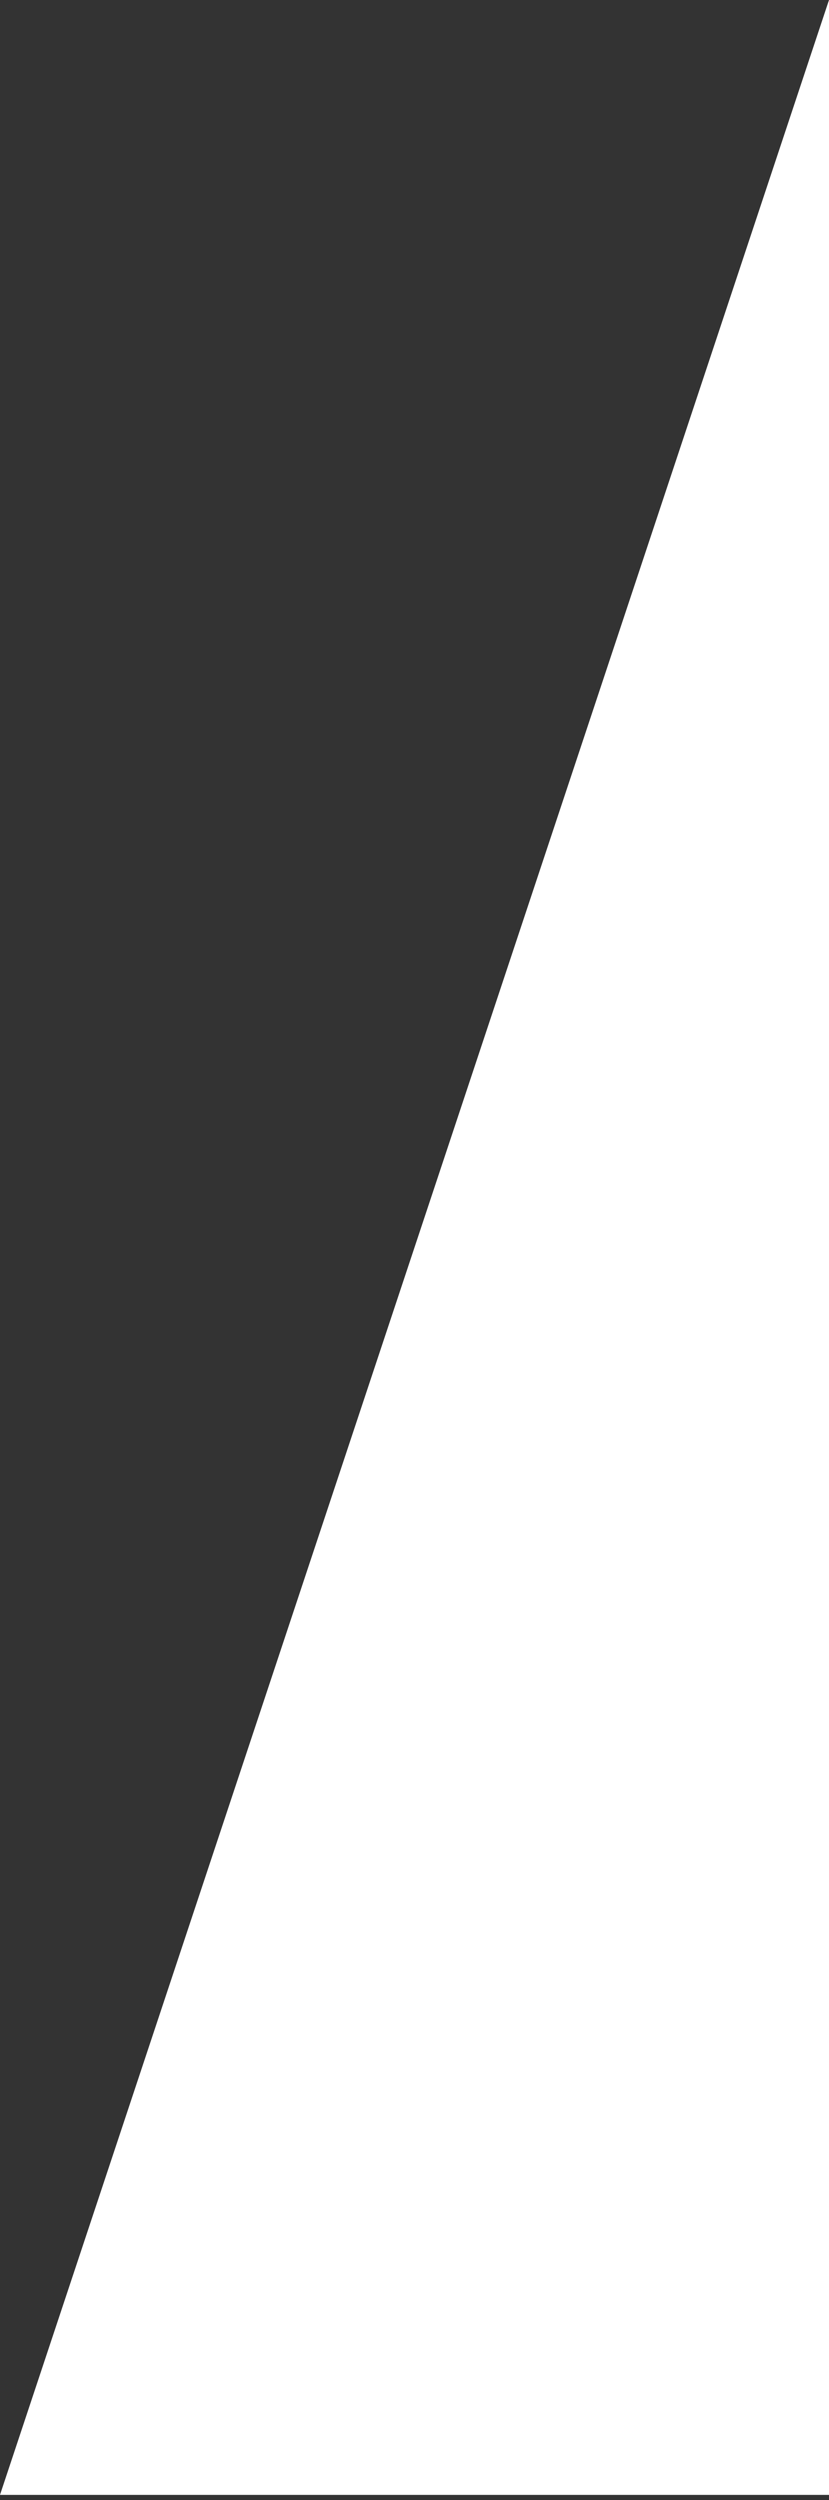 <svg width="80" height="241" viewBox="0 0 80 241" fill="none" xmlns="http://www.w3.org/2000/svg">
<rect x="0" y="0" width="80" height="241" fill="#333333" stroke="none"/>
<path d="M80 0V240.5H0L80 0Z" fill="white"/>
</svg>

